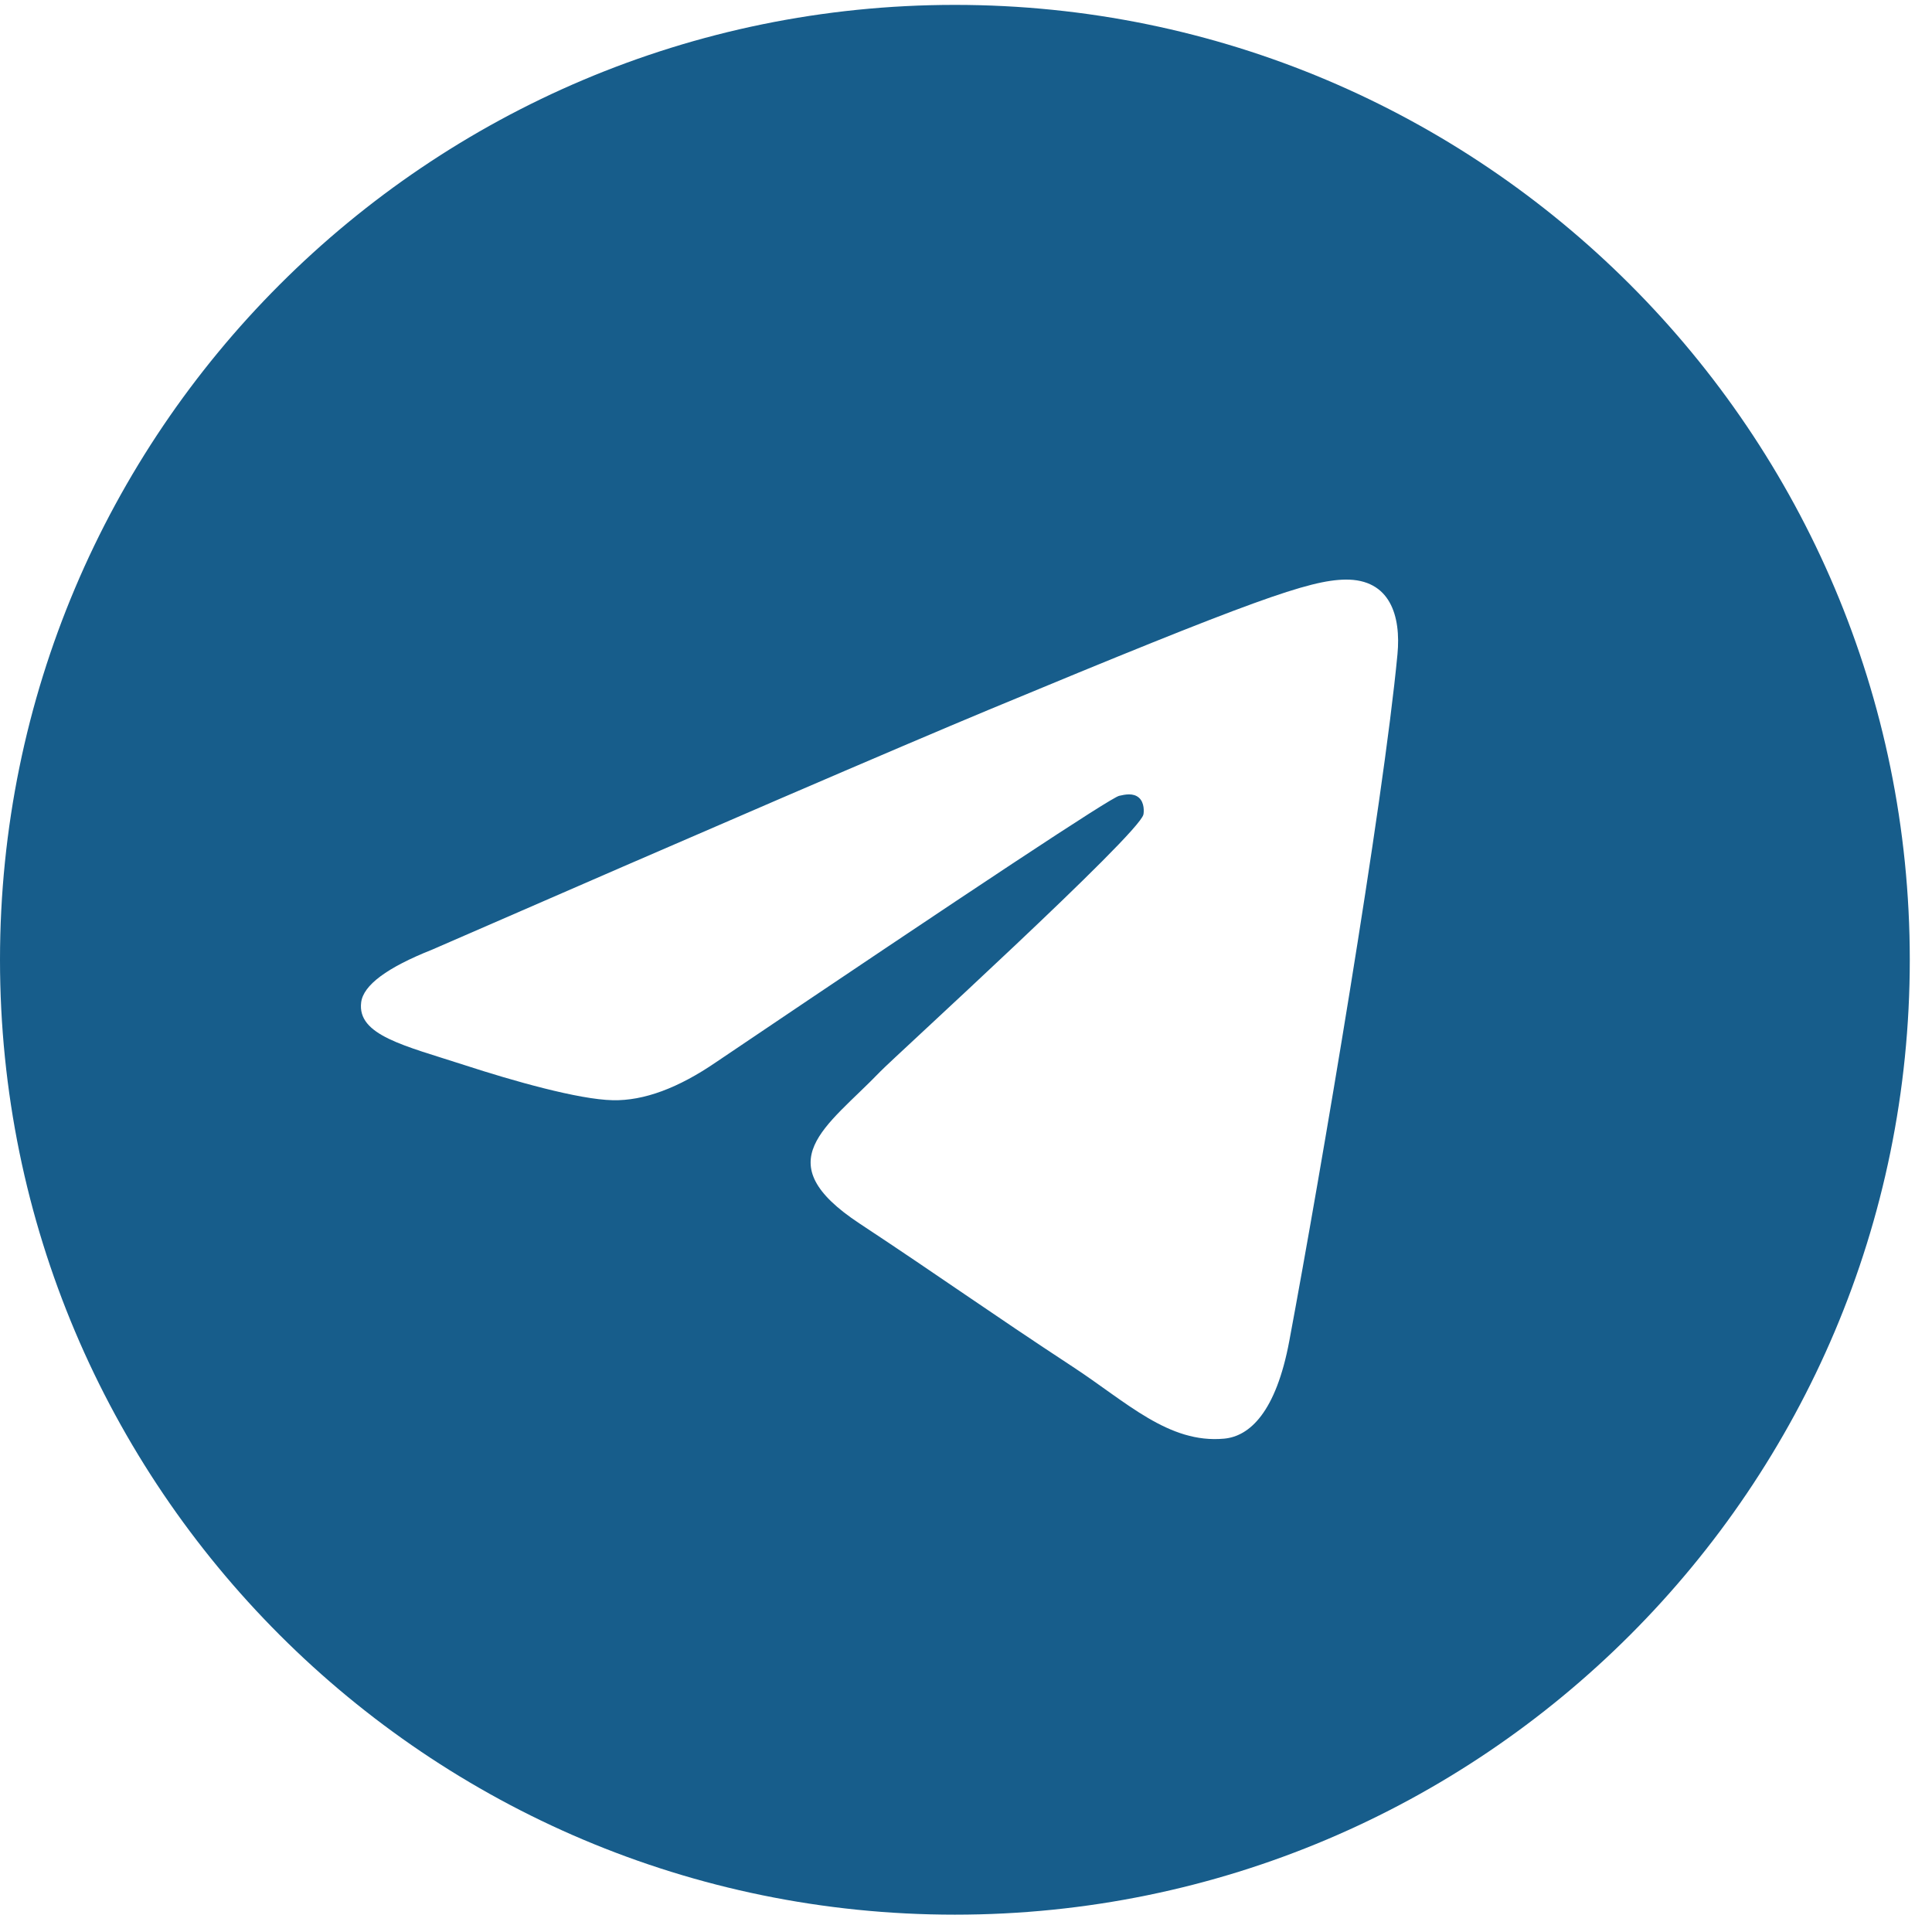 <svg width="34" height="34" viewBox="0 0 34 34" fill="none" xmlns="http://www.w3.org/2000/svg">
<path fill-rule="evenodd" clip-rule="evenodd" d="M16.804 0.086C7.524 0.086 0 7.611 0 16.891C0 26.171 7.524 33.695 16.804 33.695C26.084 33.695 33.609 26.171 33.609 16.891C33.609 7.611 26.084 0.086 16.804 0.086ZM24.593 11.515C24.341 14.171 23.246 20.62 22.69 23.596C22.455 24.856 21.99 25.277 21.542 25.318C20.566 25.408 19.825 24.673 18.88 24.054C17.401 23.084 16.565 22.481 15.13 21.534C13.47 20.441 14.546 19.84 15.491 18.858C15.739 18.601 20.038 14.689 20.122 14.335C20.132 14.29 20.143 14.125 20.043 14.038C19.944 13.951 19.8 13.981 19.696 14.005C19.548 14.038 17.185 15.6 12.607 18.689C11.937 19.149 11.329 19.374 10.784 19.362C10.185 19.35 9.031 19.023 8.172 18.743C7.121 18.402 6.283 18.22 6.356 17.64C6.394 17.337 6.81 17.028 7.605 16.712C12.504 14.577 15.771 13.17 17.405 12.489C22.073 10.549 23.041 10.211 23.674 10.2C24.467 10.189 24.657 10.843 24.593 11.515Z" fill="#175D8B"/>
</svg>

